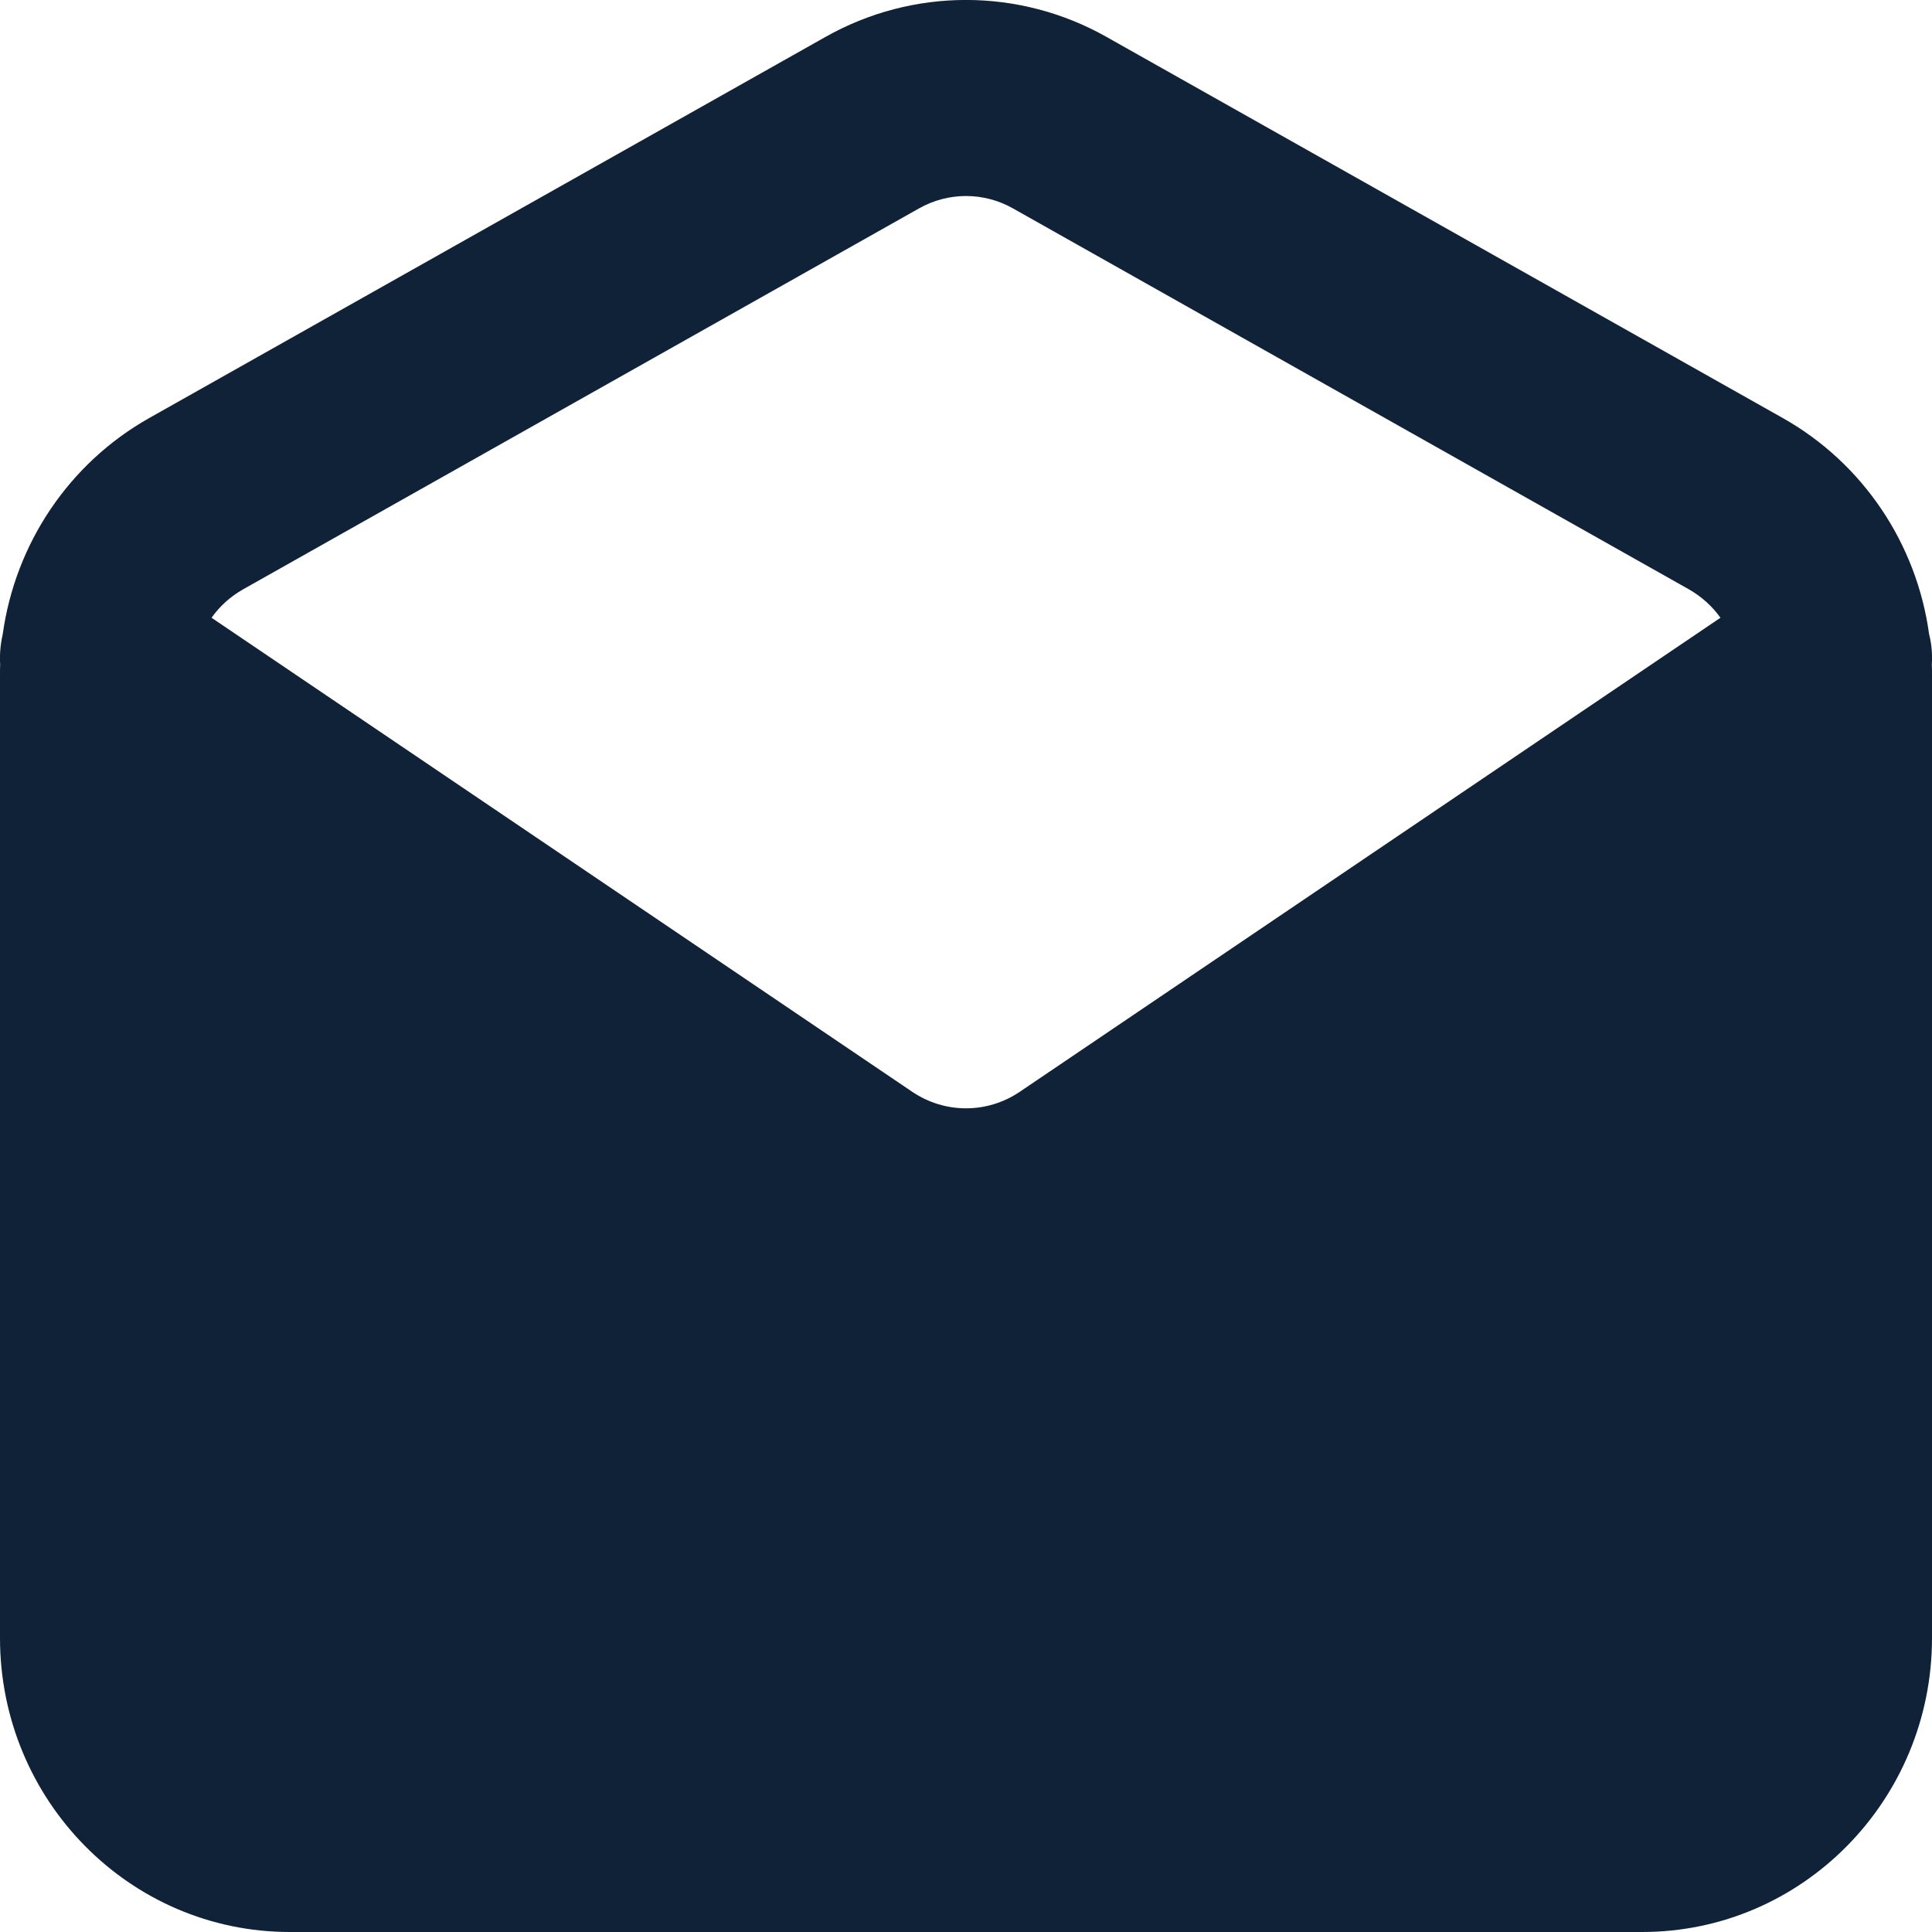<svg width="12" height="12" viewBox="0 0 12 12" fill="none" xmlns="http://www.w3.org/2000/svg">
<g id="noun-envelop-5658014">
<path id="Combined Shape" fill-rule="evenodd" clip-rule="evenodd" d="M11.074 2.597C11.572 2.878 11.905 3.377 11.982 3.939H11.982C11.998 4.001 12.003 4.064 11.999 4.126C12 4.148 12 4.171 12 4.194V10.174C12 11.182 11.194 12 10.2 12H1.8C0.806 12 0 11.182 0 10.174V4.194C0 4.171 0 4.148 0.001 4.126C-0.003 4.064 0.003 4.001 0.017 3.939C0.095 3.377 0.428 2.878 0.926 2.597L5.126 0.23C5.669 -0.077 6.331 -0.077 6.874 0.23L11.074 2.597ZM5.709 1.294C5.89 1.192 6.11 1.192 6.291 1.294L10.491 3.661C10.569 3.706 10.636 3.766 10.686 3.837L6.333 6.782C6.131 6.918 5.869 6.918 5.667 6.782L1.314 3.837C1.364 3.766 1.43 3.706 1.509 3.661L5.709 1.294Z" fill="#0F2238"/>
</g>
</svg>
